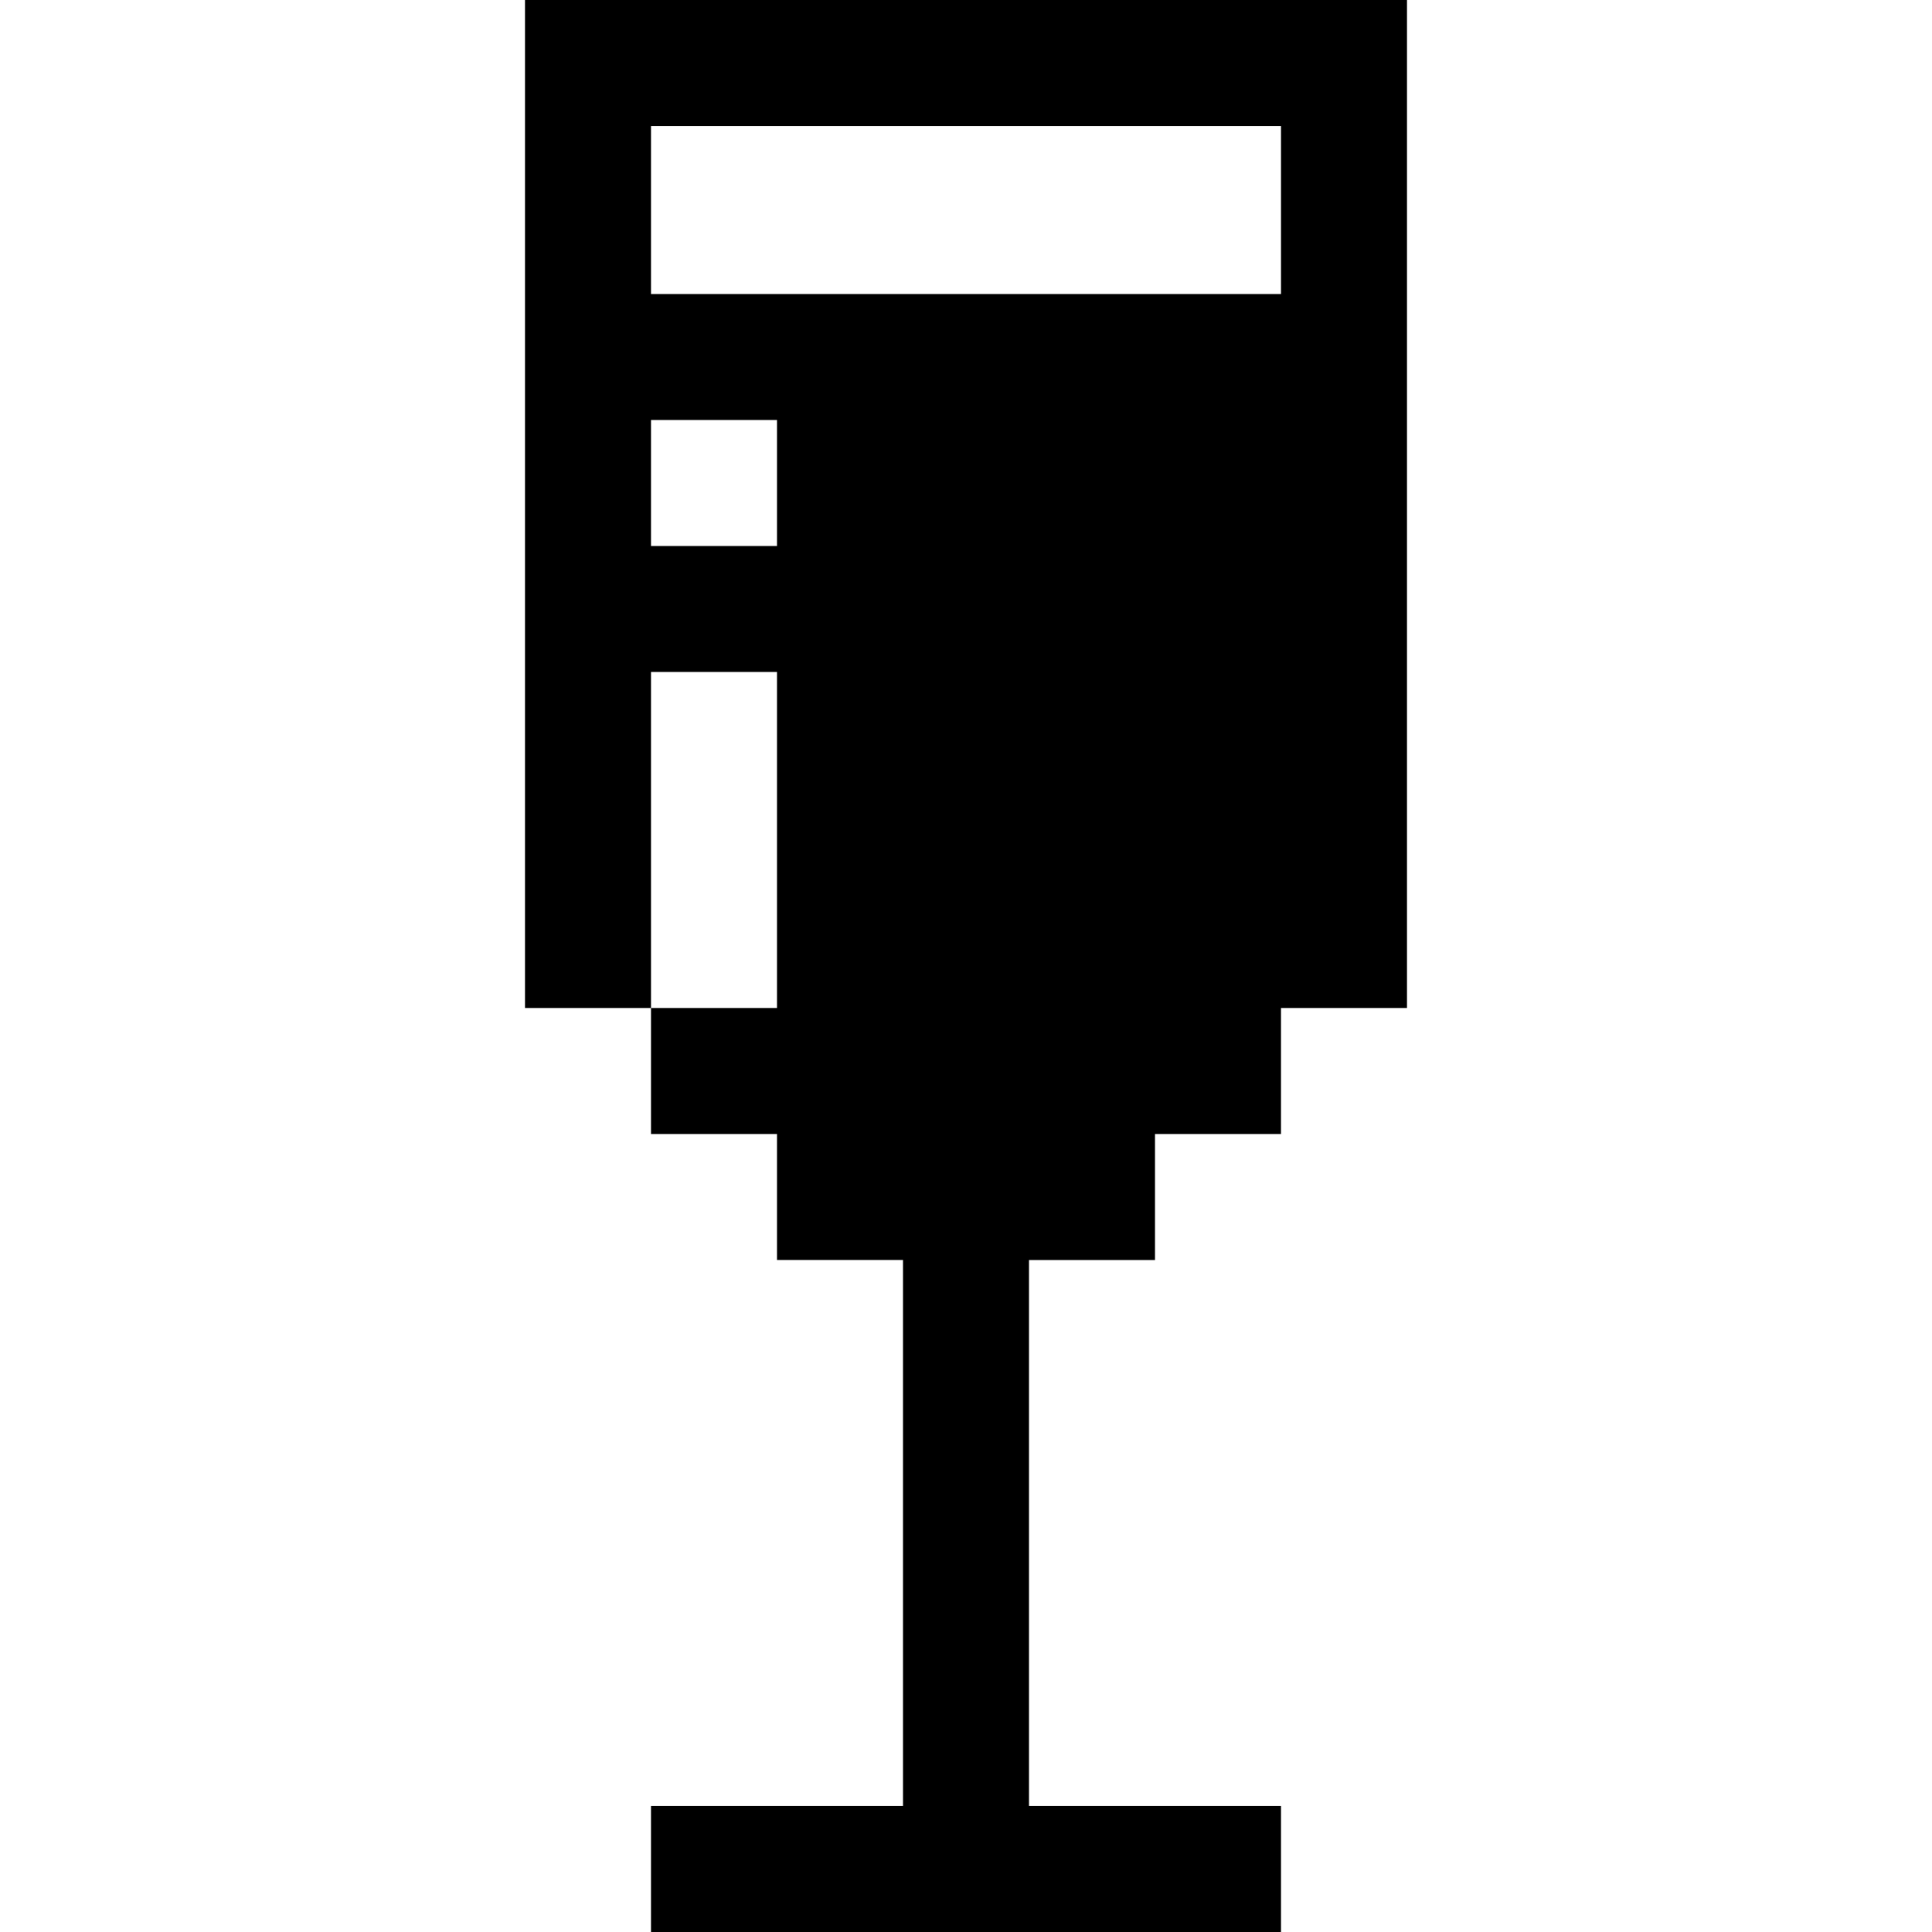 <?xml version="1.0" encoding="iso-8859-1"?>
<!-- Uploaded to: SVG Repo, www.svgrepo.com, Generator: SVG Repo Mixer Tools -->
<svg fill="#000000" height="800px" width="800px" version="1.1" id="Layer_1" xmlns="http://www.w3.org/2000/svg" xmlns:xlink="http://www.w3.org/1999/xlink" 
	 viewBox="0 0 512 512" xml:space="preserve">
<g>
	<g>
		<path d="M339.478,0H172.522H139.13v33.391v44.522v33.391v33.391v33.391v89.043h33.391v-89.043h33.391v89.043h-33.391v33.391
			h33.391v33.391h33.391v144.696h-66.783V512h66.783h33.391h66.783v-33.391h-66.783V333.913h33.391v-33.391h33.391V267.13h33.391
			v-89.043v-33.391v-33.391V77.913V33.391V0H339.478z M205.913,144.696h-33.391v-33.391h33.391V144.696z M339.478,77.913H205.913
			h-33.391V33.391h166.957V77.913z"/>
	</g>
</g>
</svg>